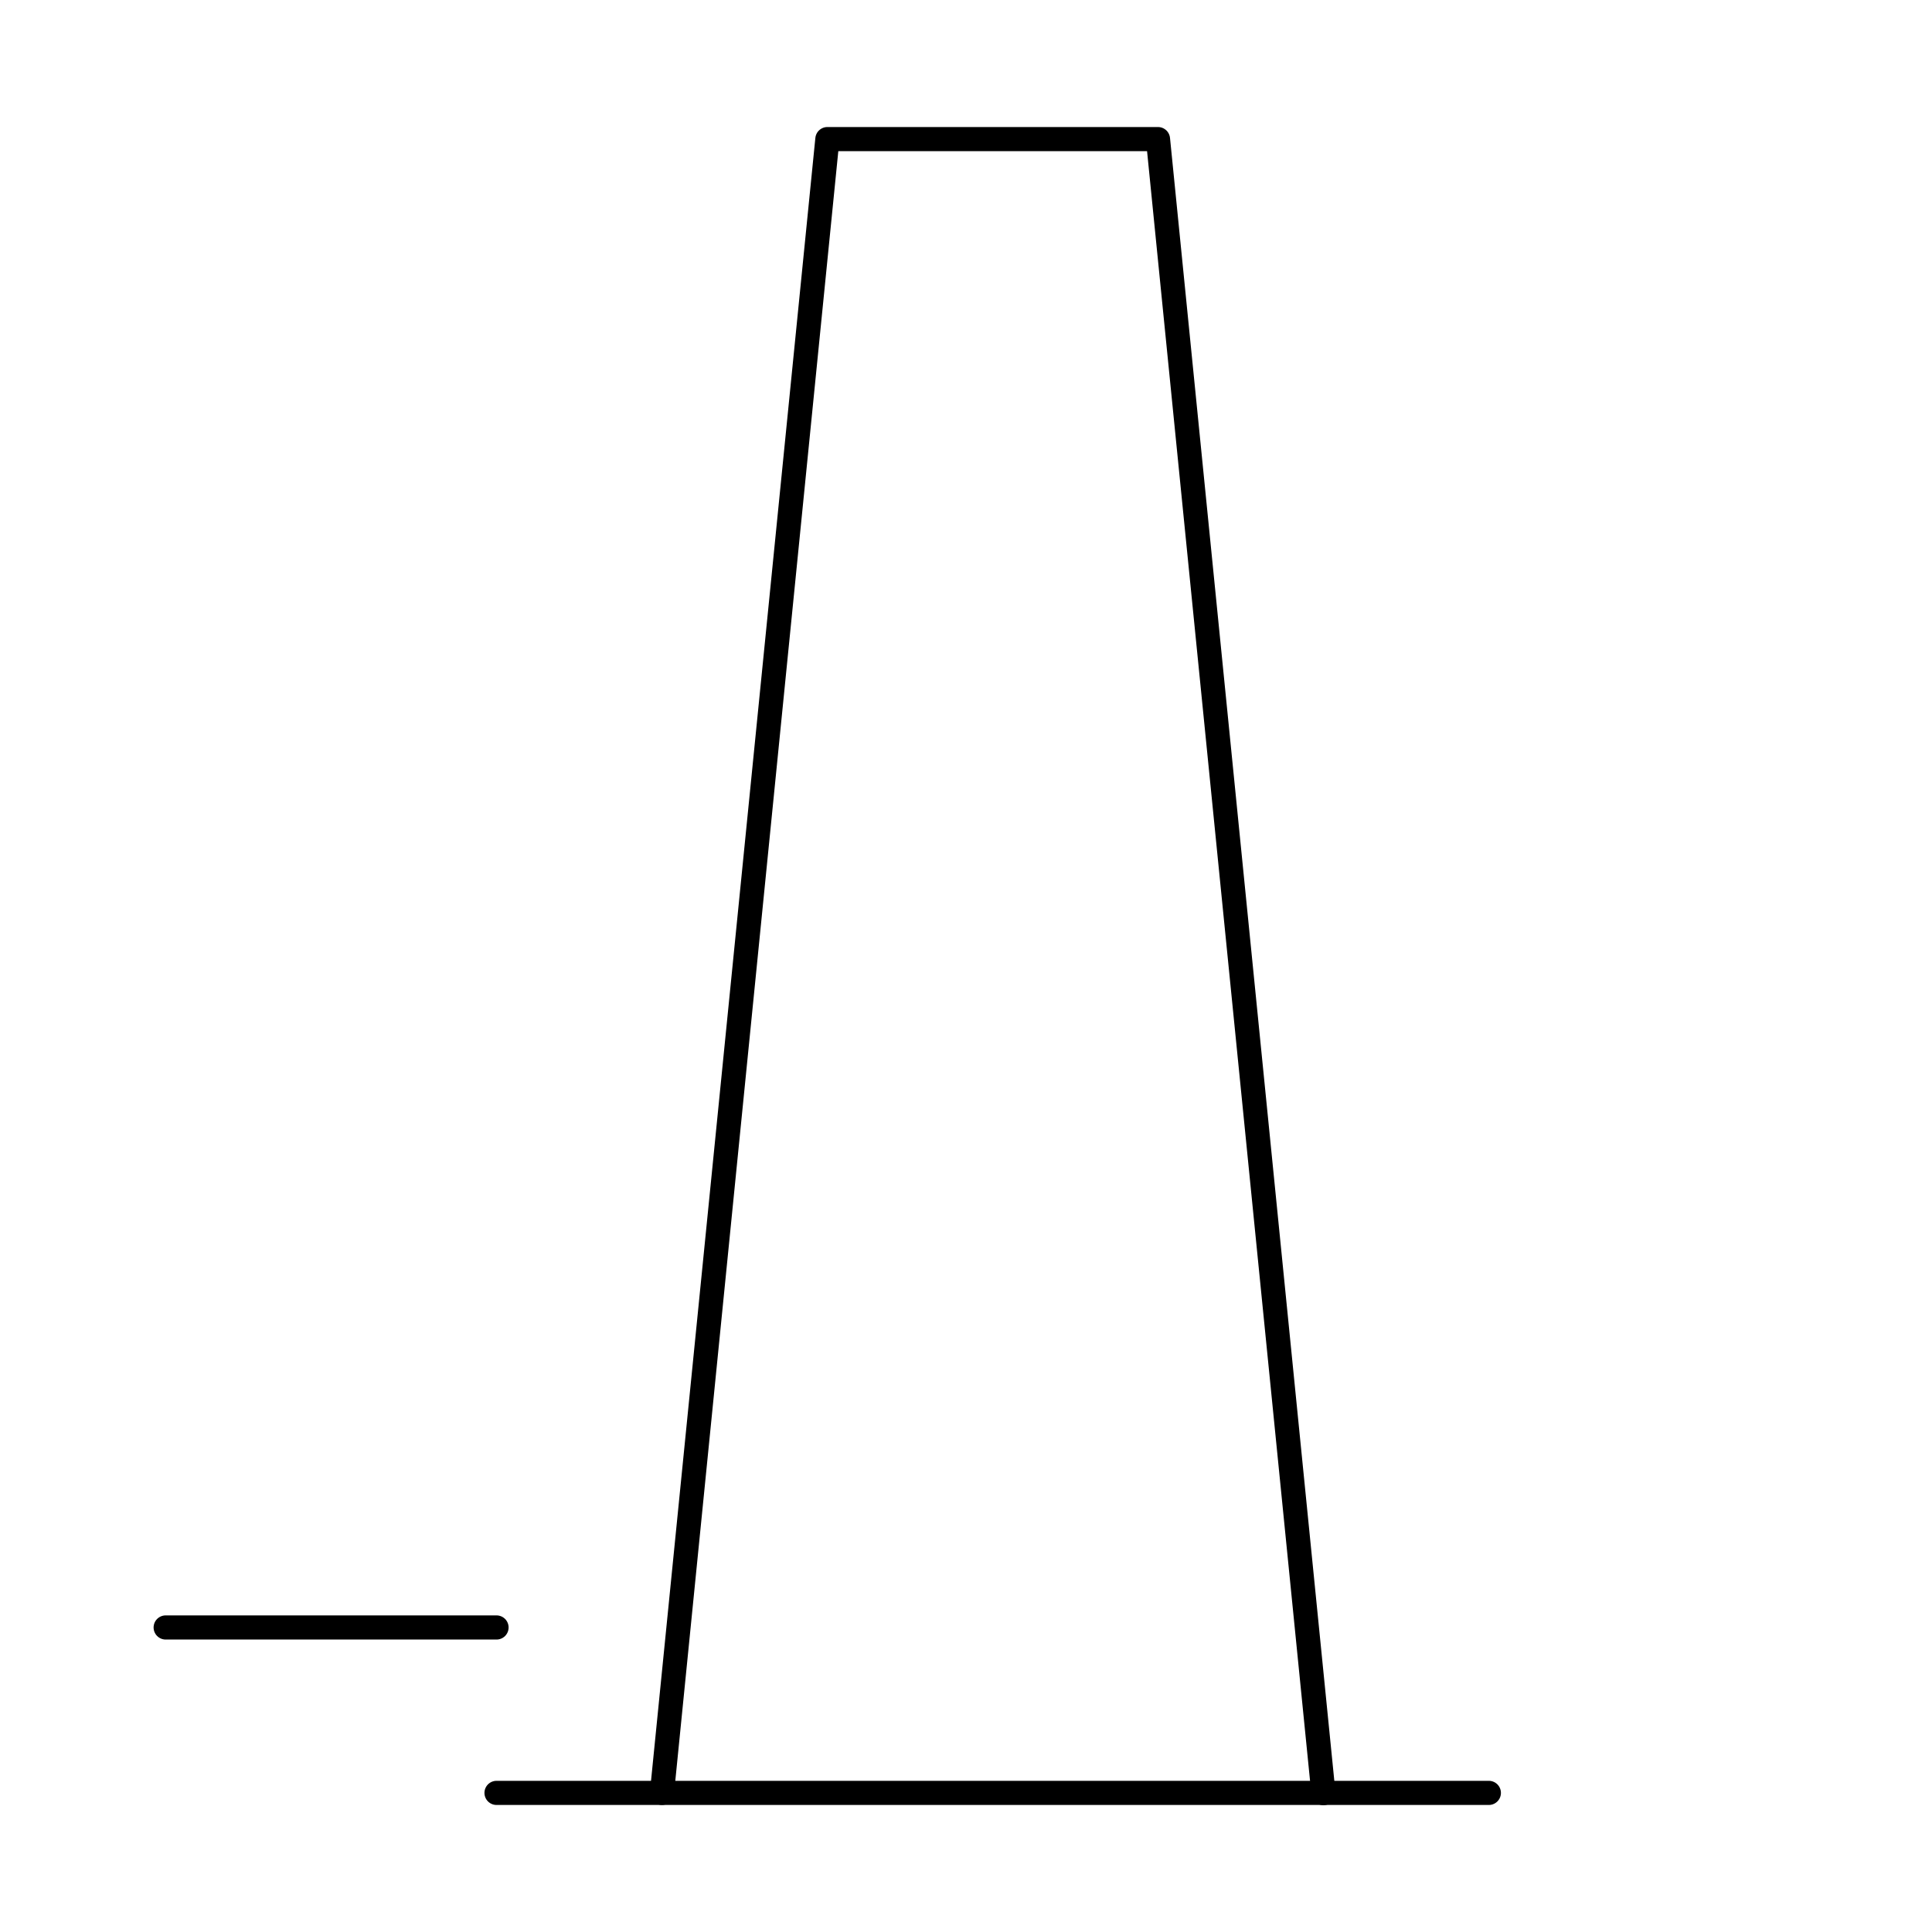 <?xml version="1.0" encoding="utf-8"?>
<!-- Generator: Adobe Illustrator 26.5.0, SVG Export Plug-In . SVG Version: 6.00 Build 0)  -->
<svg version="1.1" id="Layer_1" xmlns="http://www.w3.org/2000/svg" xmlns:xlink="http://www.w3.org/1999/xlink" x="0px" y="0px"
	 viewBox="0 0 800 800" style="enable-background:new 0 0 800 800;" xml:space="preserve">
<style type="text/css">
	.st0{fill:none;stroke:#000000;stroke-width:10;stroke-linecap:round;stroke-linejoin:round;}
</style>
<g>
	<path id="path2164" class="st0" d="M205.6,742.4h410.9"/>
	<path id="path2166" class="st0" d="M274.1,742.4l68.5-684.8h136.9L548,742.5"/>
	<path id="path4308-3" class="st0" d="M68.6,673.9h137"/>
</g>
</svg>
